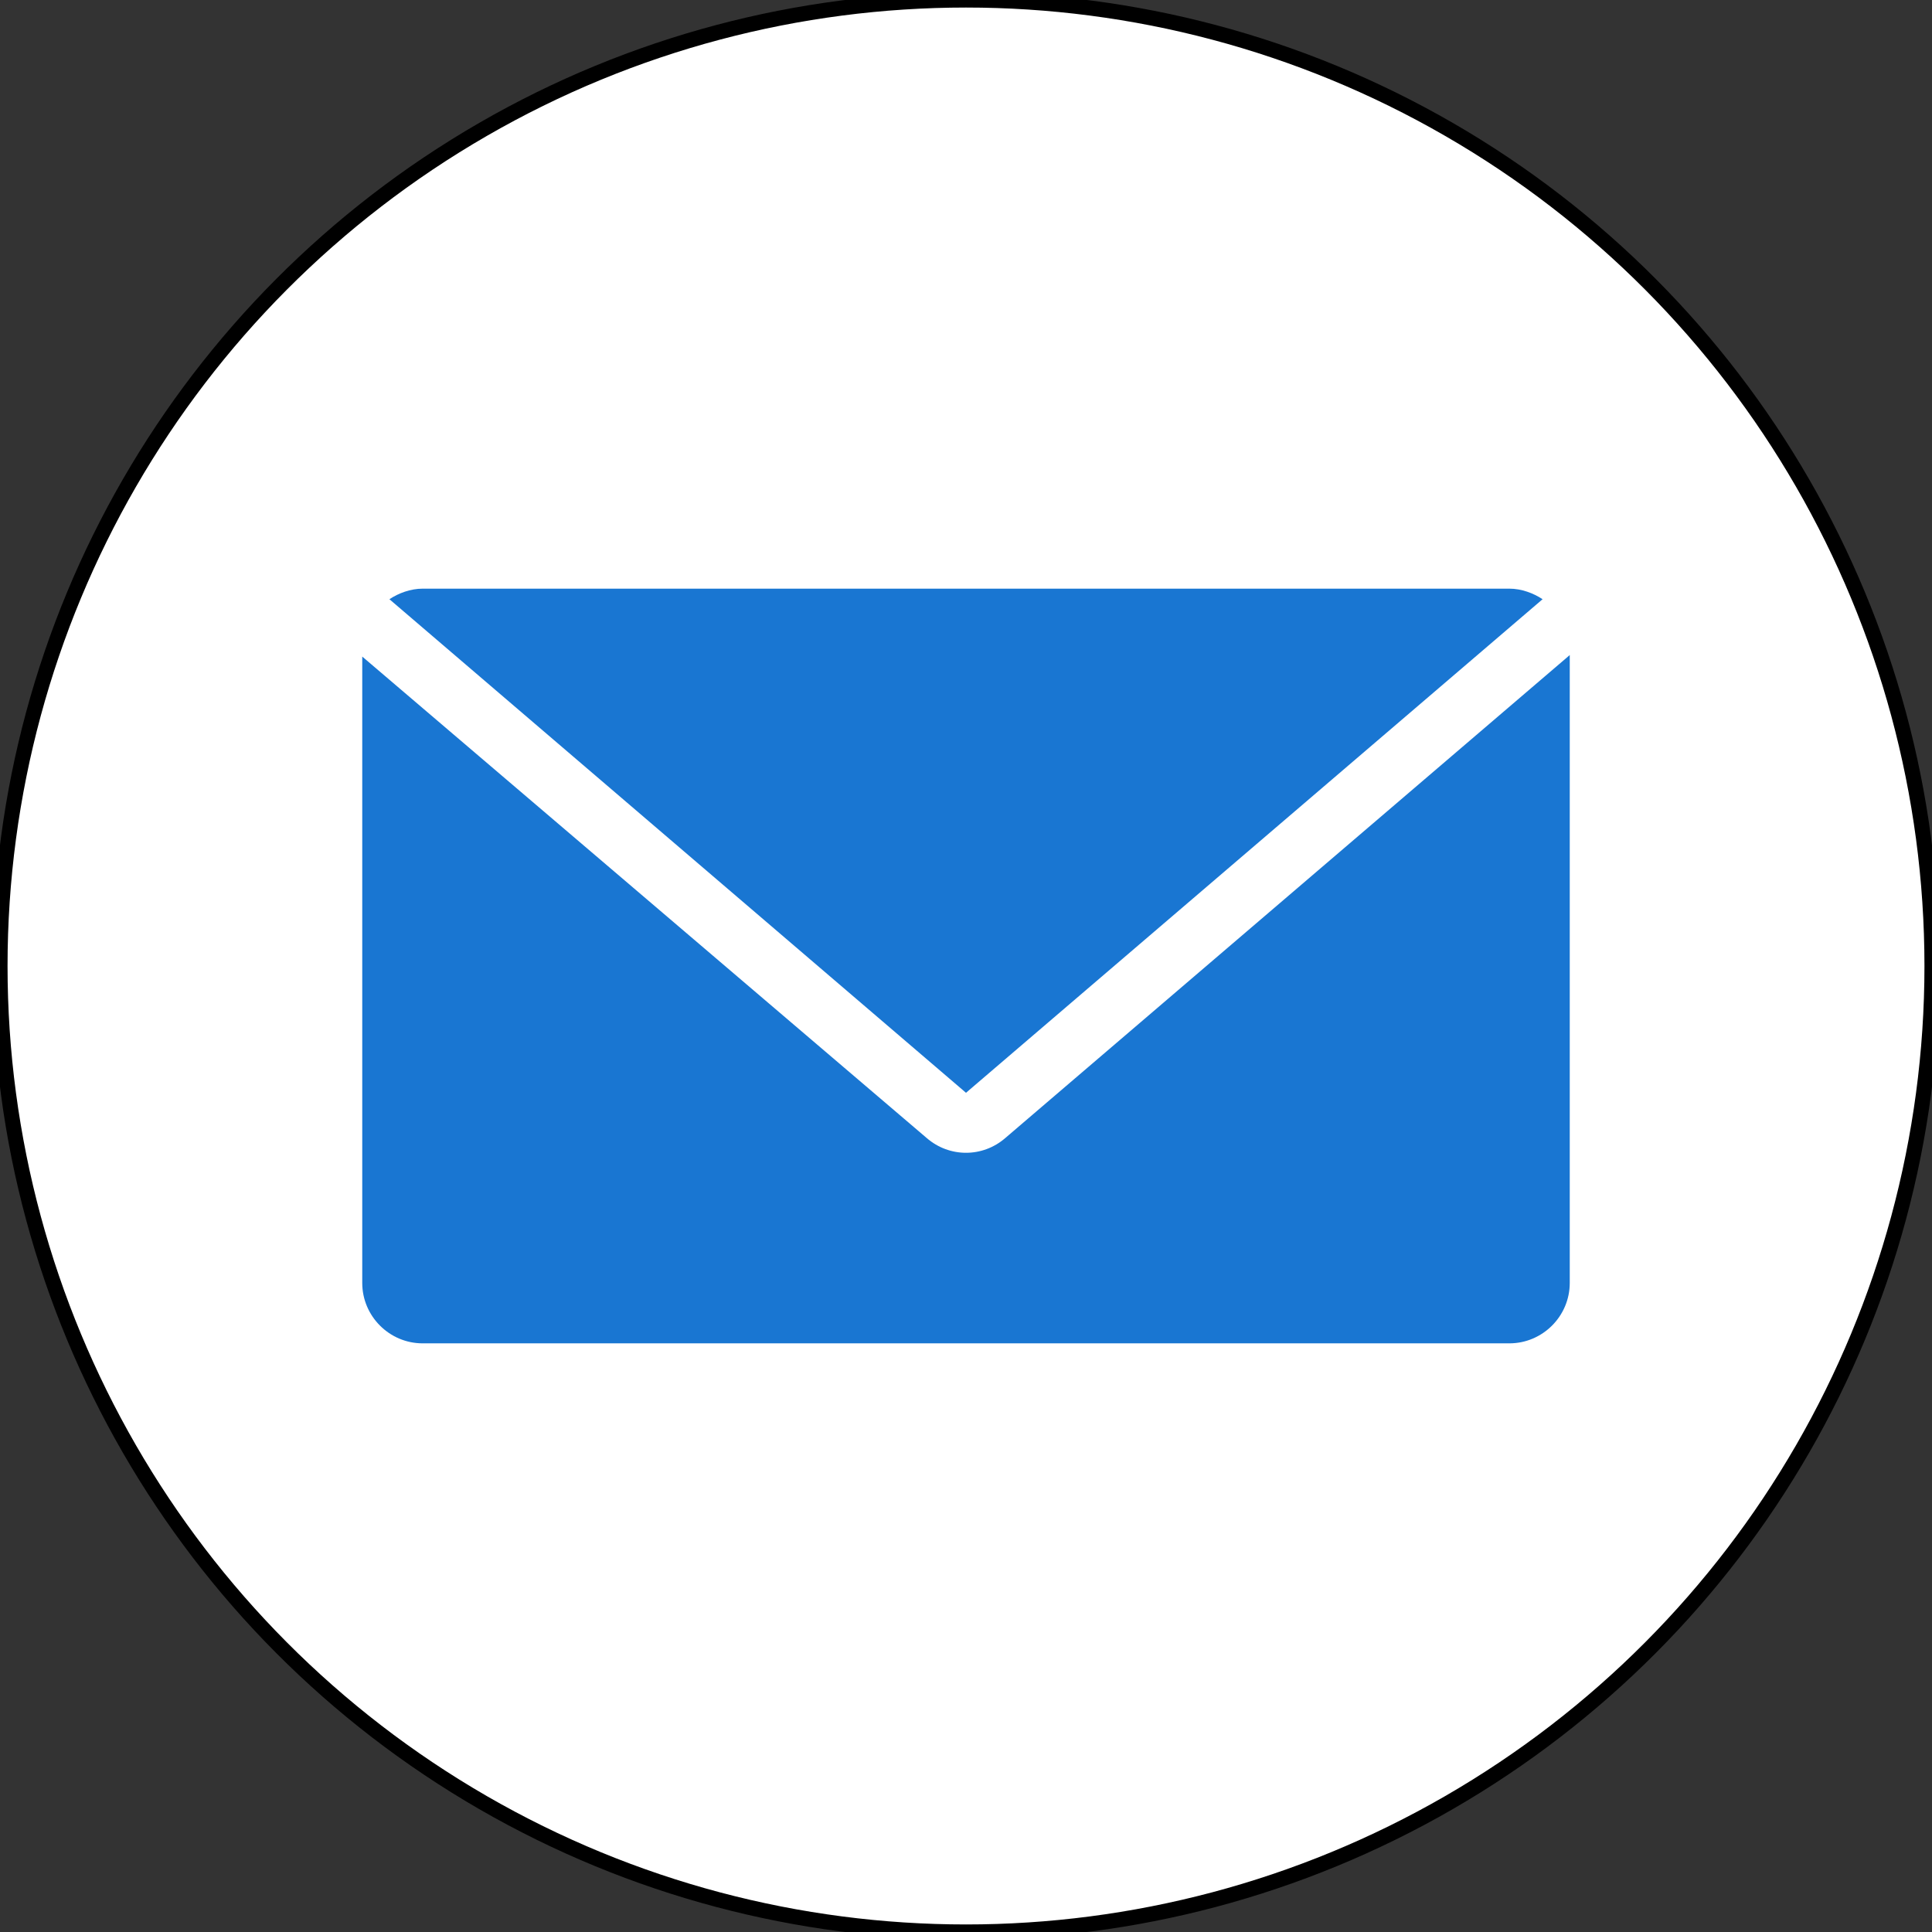 <svg width="128" height="128" xmlns="http://www.w3.org/2000/svg">

 <rect width="100%" height="100%" fill="#333333" stroke="none"/>

 <g>
  <title>background</title>
  <rect fill="none" id="canvas_background" height="402" width="582" y="-1" x="-1"/>
 </g>
 <g>
  <title>Layer 1</title>
  <circle stroke="null" fill="#ffffff" id="svg_2" r="64" cy="64" cx="64" class="st0"/>
  <path fill="#ffffff" id="svg_5" d="m64,28" class="st1"/>
  <path fill="#1976d2" id="svg_8" d="m64,72.4l38.2,-32.7c-0.6,-0.4 -1.4,-0.7 -2.2,-0.7l-72,0c-0.8,0 -1.6,0.3 -2.2,0.7l38.2,32.7z" class="st1"/>
  <path fill="#1976d2" id="svg_10" d="m66.6,75.4c-1.5,1.3 -3.7,1.3 -5.2,0l-37.4,-31.9l0,41.5c0,2.2 1.8,4 4,4l72,0c2.2,0 4,-1.8 4,-4l0,-41.6l-37.4,32z" class="st1"/>
 </g>
</svg>